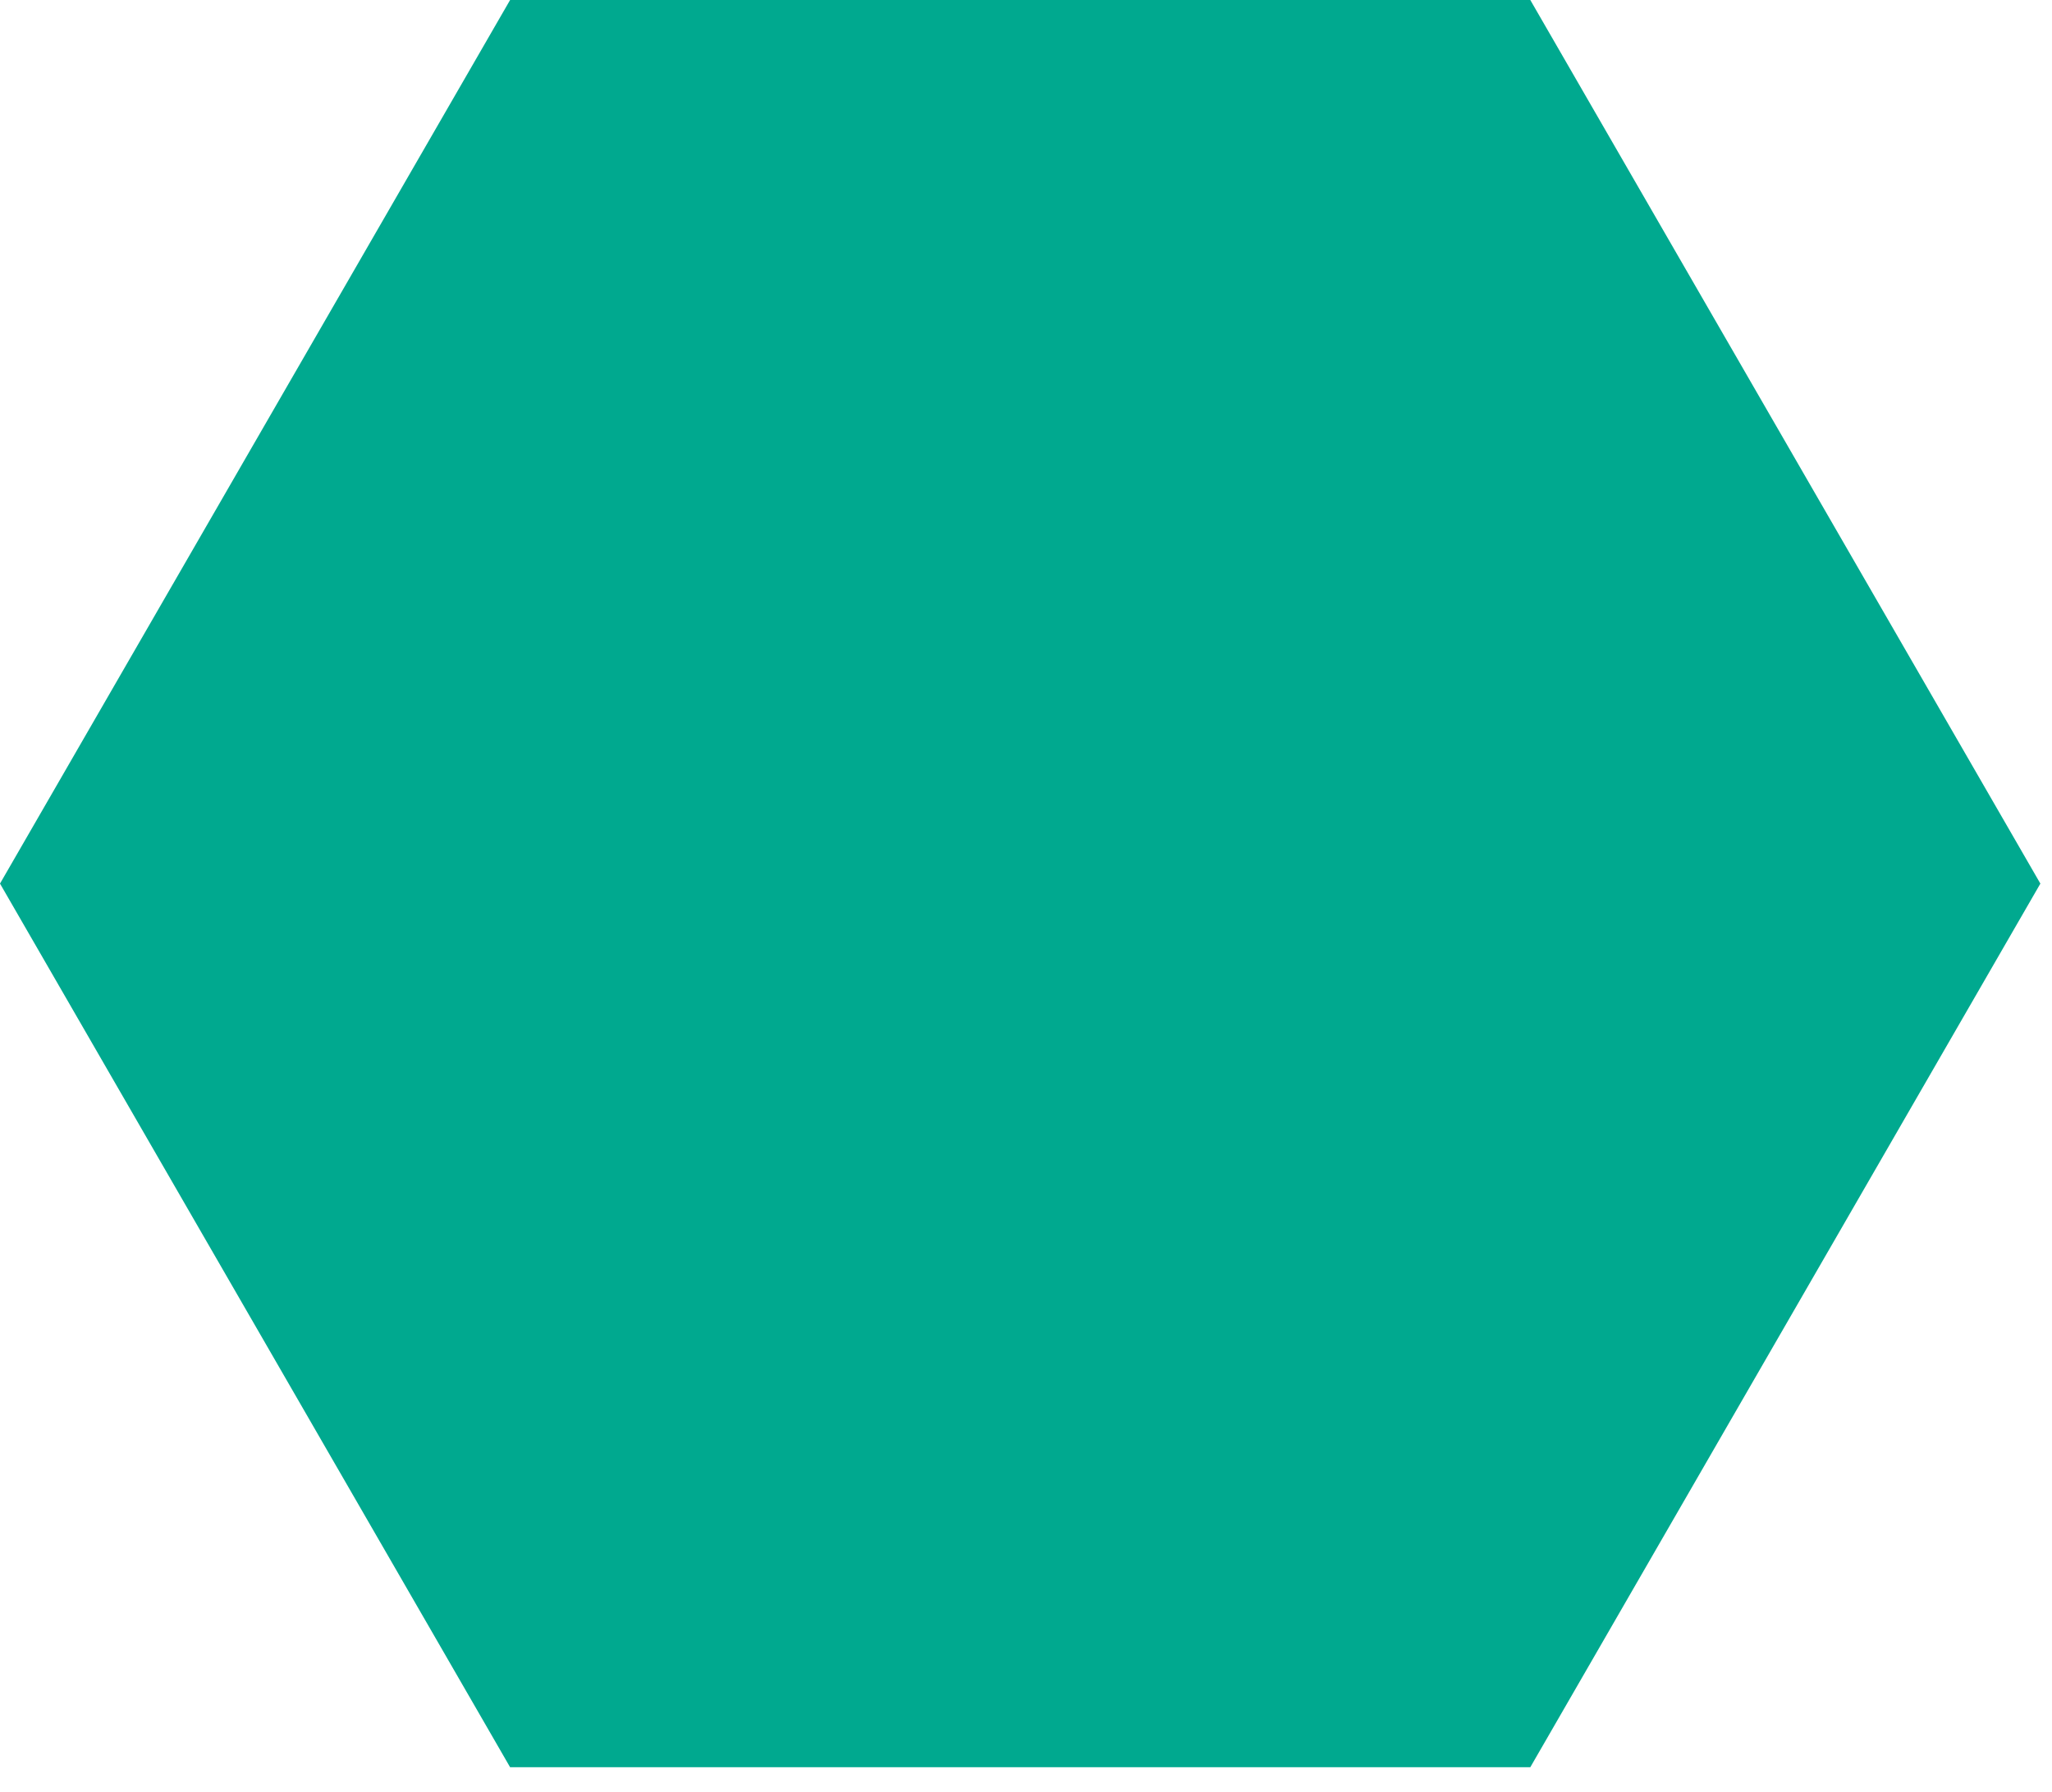 <svg width="63" height="55" viewBox="0 0 63 55" fill="none" xmlns="http://www.w3.org/2000/svg">
<path d="M46.983 5.91278e-05L62.643 27.125L46.983 54.251L15.661 54.251L2.04846e-06 27.125L15.661 5.91952e-05L46.983 5.91278e-05Z" fill="#00A98F"/>
</svg>
